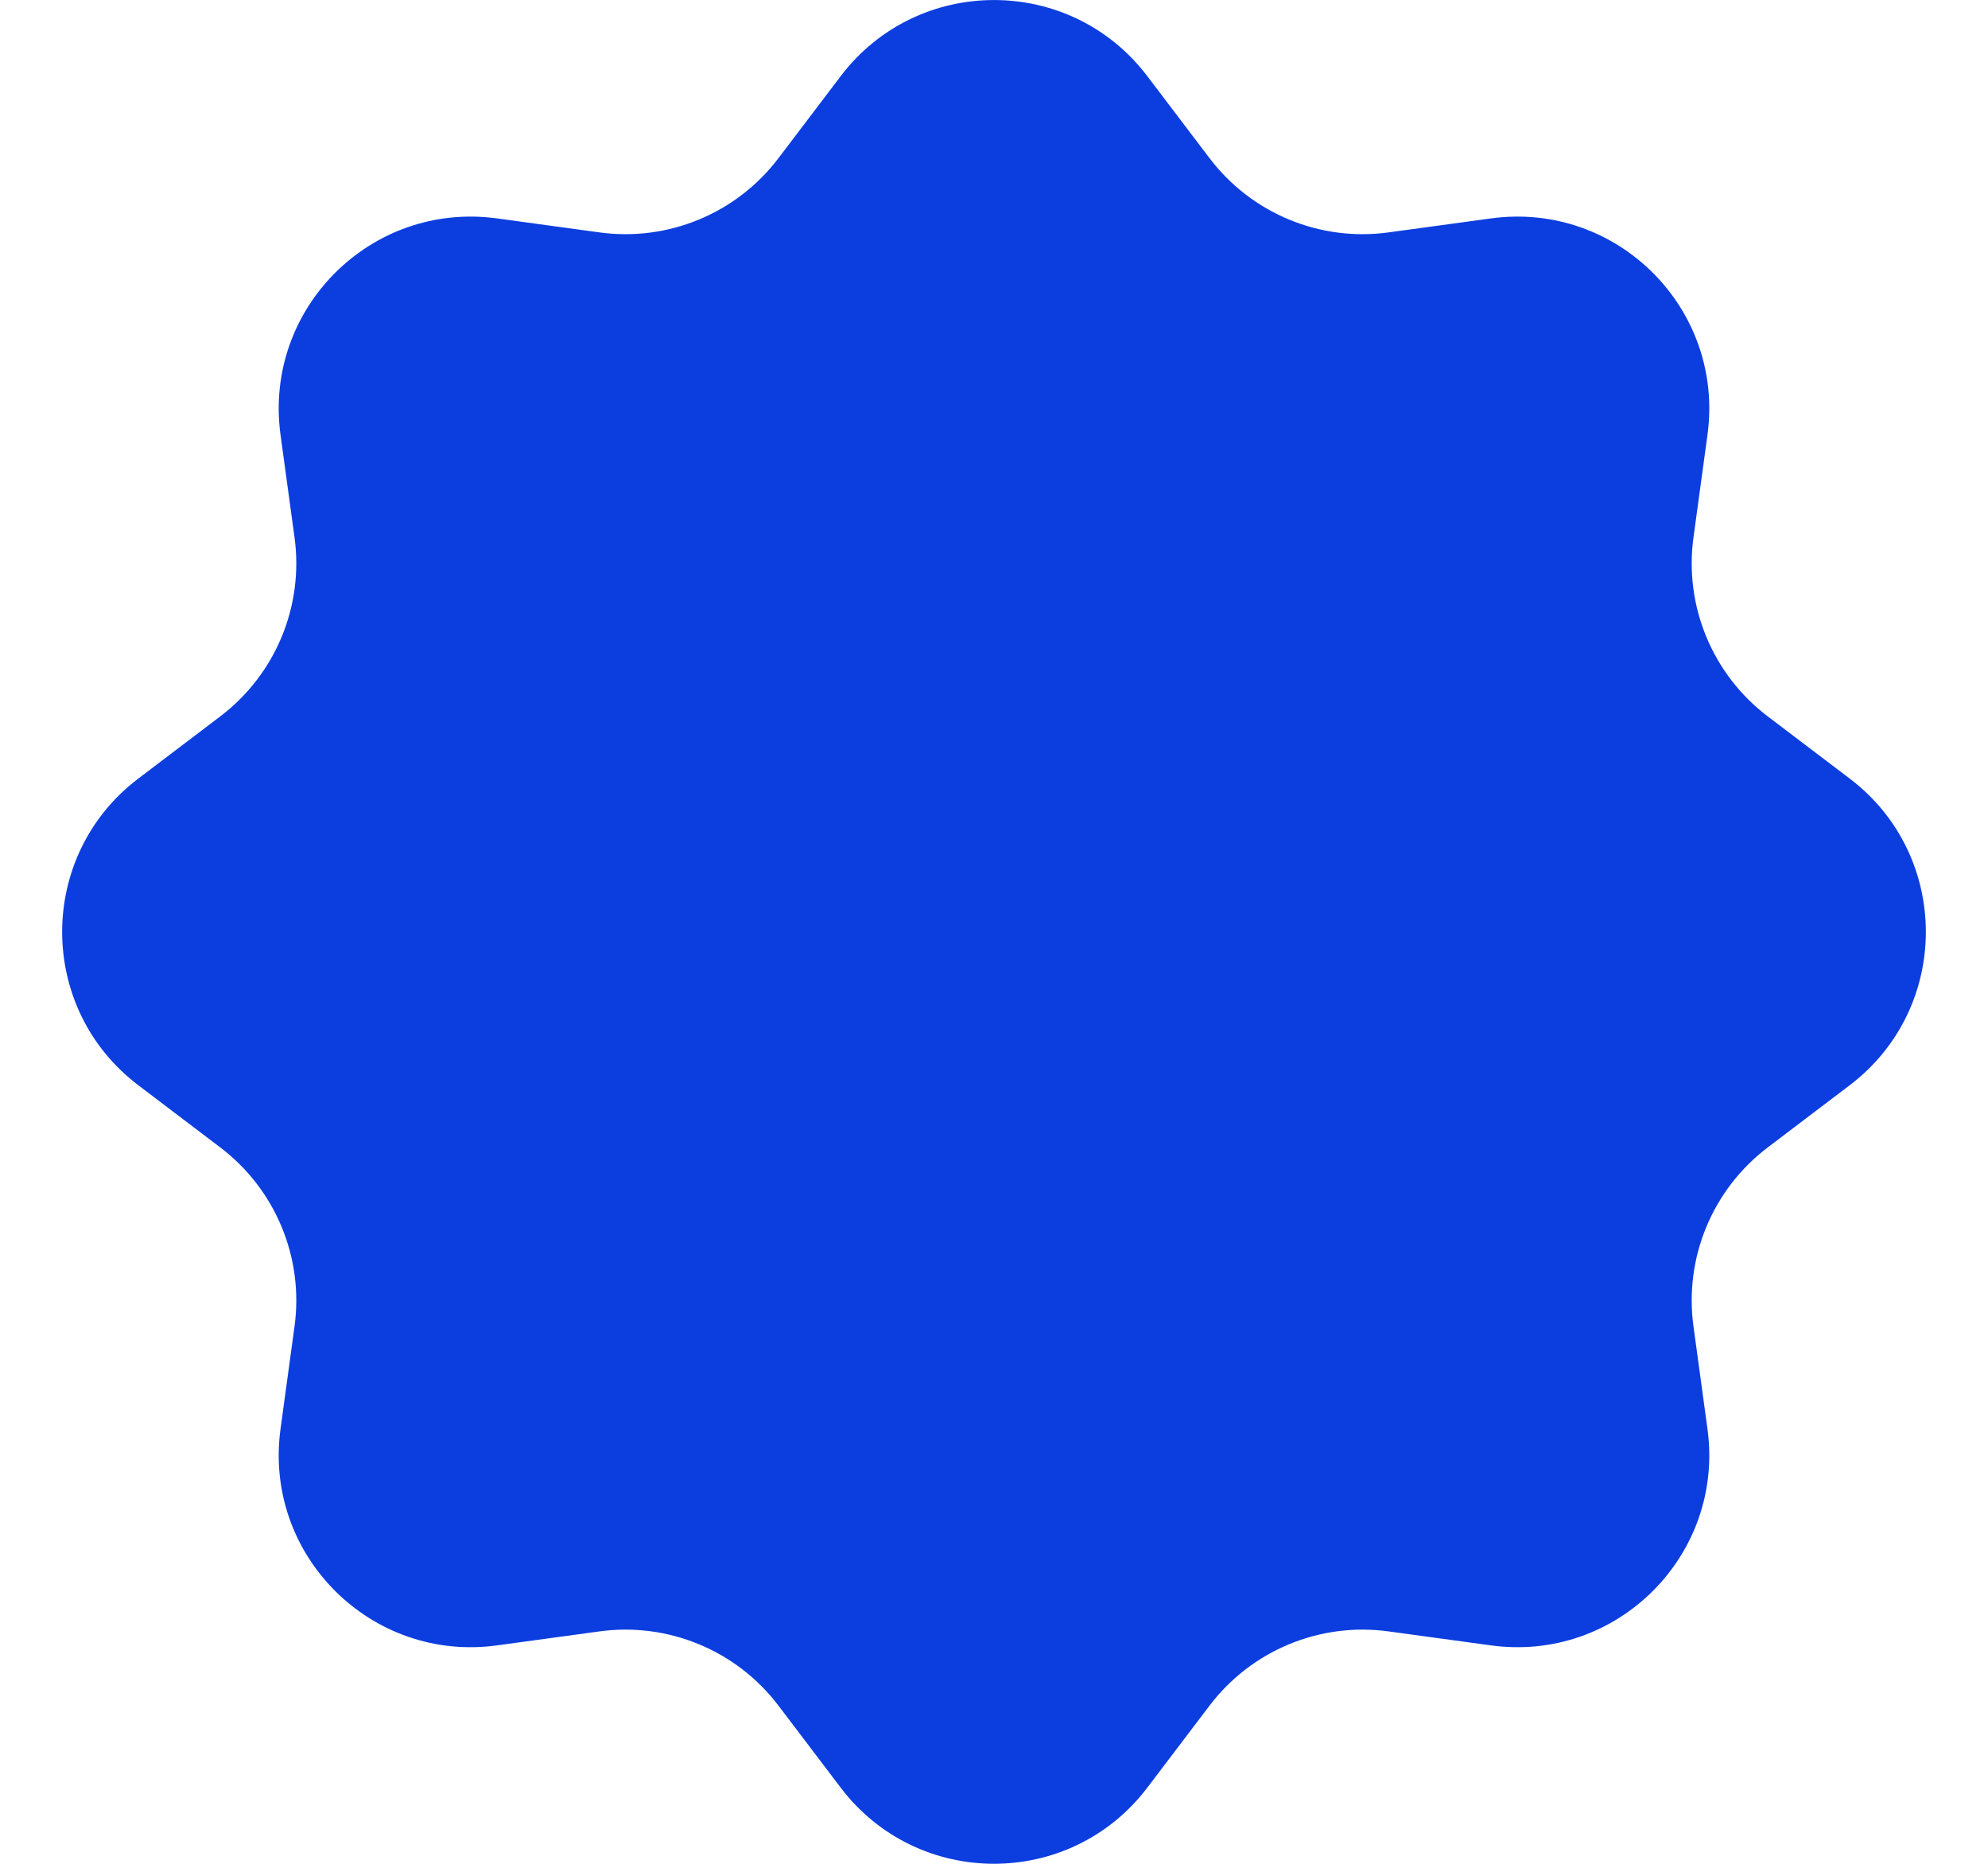 <?xml version="1.0" encoding="UTF-8"?> <svg xmlns="http://www.w3.org/2000/svg" width="16" height="15" viewBox="0 0 16 15" fill="none"><path d="M6.766 0.613C7.386 -0.204 8.614 -0.204 9.234 0.613L9.734 1.272C10.072 1.718 10.624 1.947 11.178 1.87L11.998 1.758C13.014 1.618 13.882 2.486 13.742 3.502L13.63 4.322C13.553 4.876 13.782 5.428 14.228 5.766L14.887 6.266C15.704 6.886 15.704 8.114 14.887 8.734L14.228 9.234C13.782 9.572 13.553 10.124 13.63 10.678L13.742 11.498C13.882 12.514 13.014 13.382 11.998 13.242L11.178 13.13C10.624 13.053 10.072 13.282 9.734 13.728L9.234 14.387C8.614 15.204 7.386 15.204 6.766 14.387L6.266 13.728C5.928 13.282 5.376 13.053 4.822 13.13L4.002 13.242C2.986 13.382 2.118 12.514 2.258 11.498L2.37 10.678C2.447 10.124 2.218 9.572 1.772 9.234L1.113 8.734C0.296 8.114 0.296 6.886 1.113 6.266L1.772 5.766C2.218 5.428 2.447 4.876 2.37 4.322L2.258 3.502C2.118 2.486 2.986 1.618 4.002 1.758L4.822 1.87C5.376 1.947 5.928 1.718 6.266 1.272L6.766 0.613Z" fill="#0C3EDF"></path></svg> 